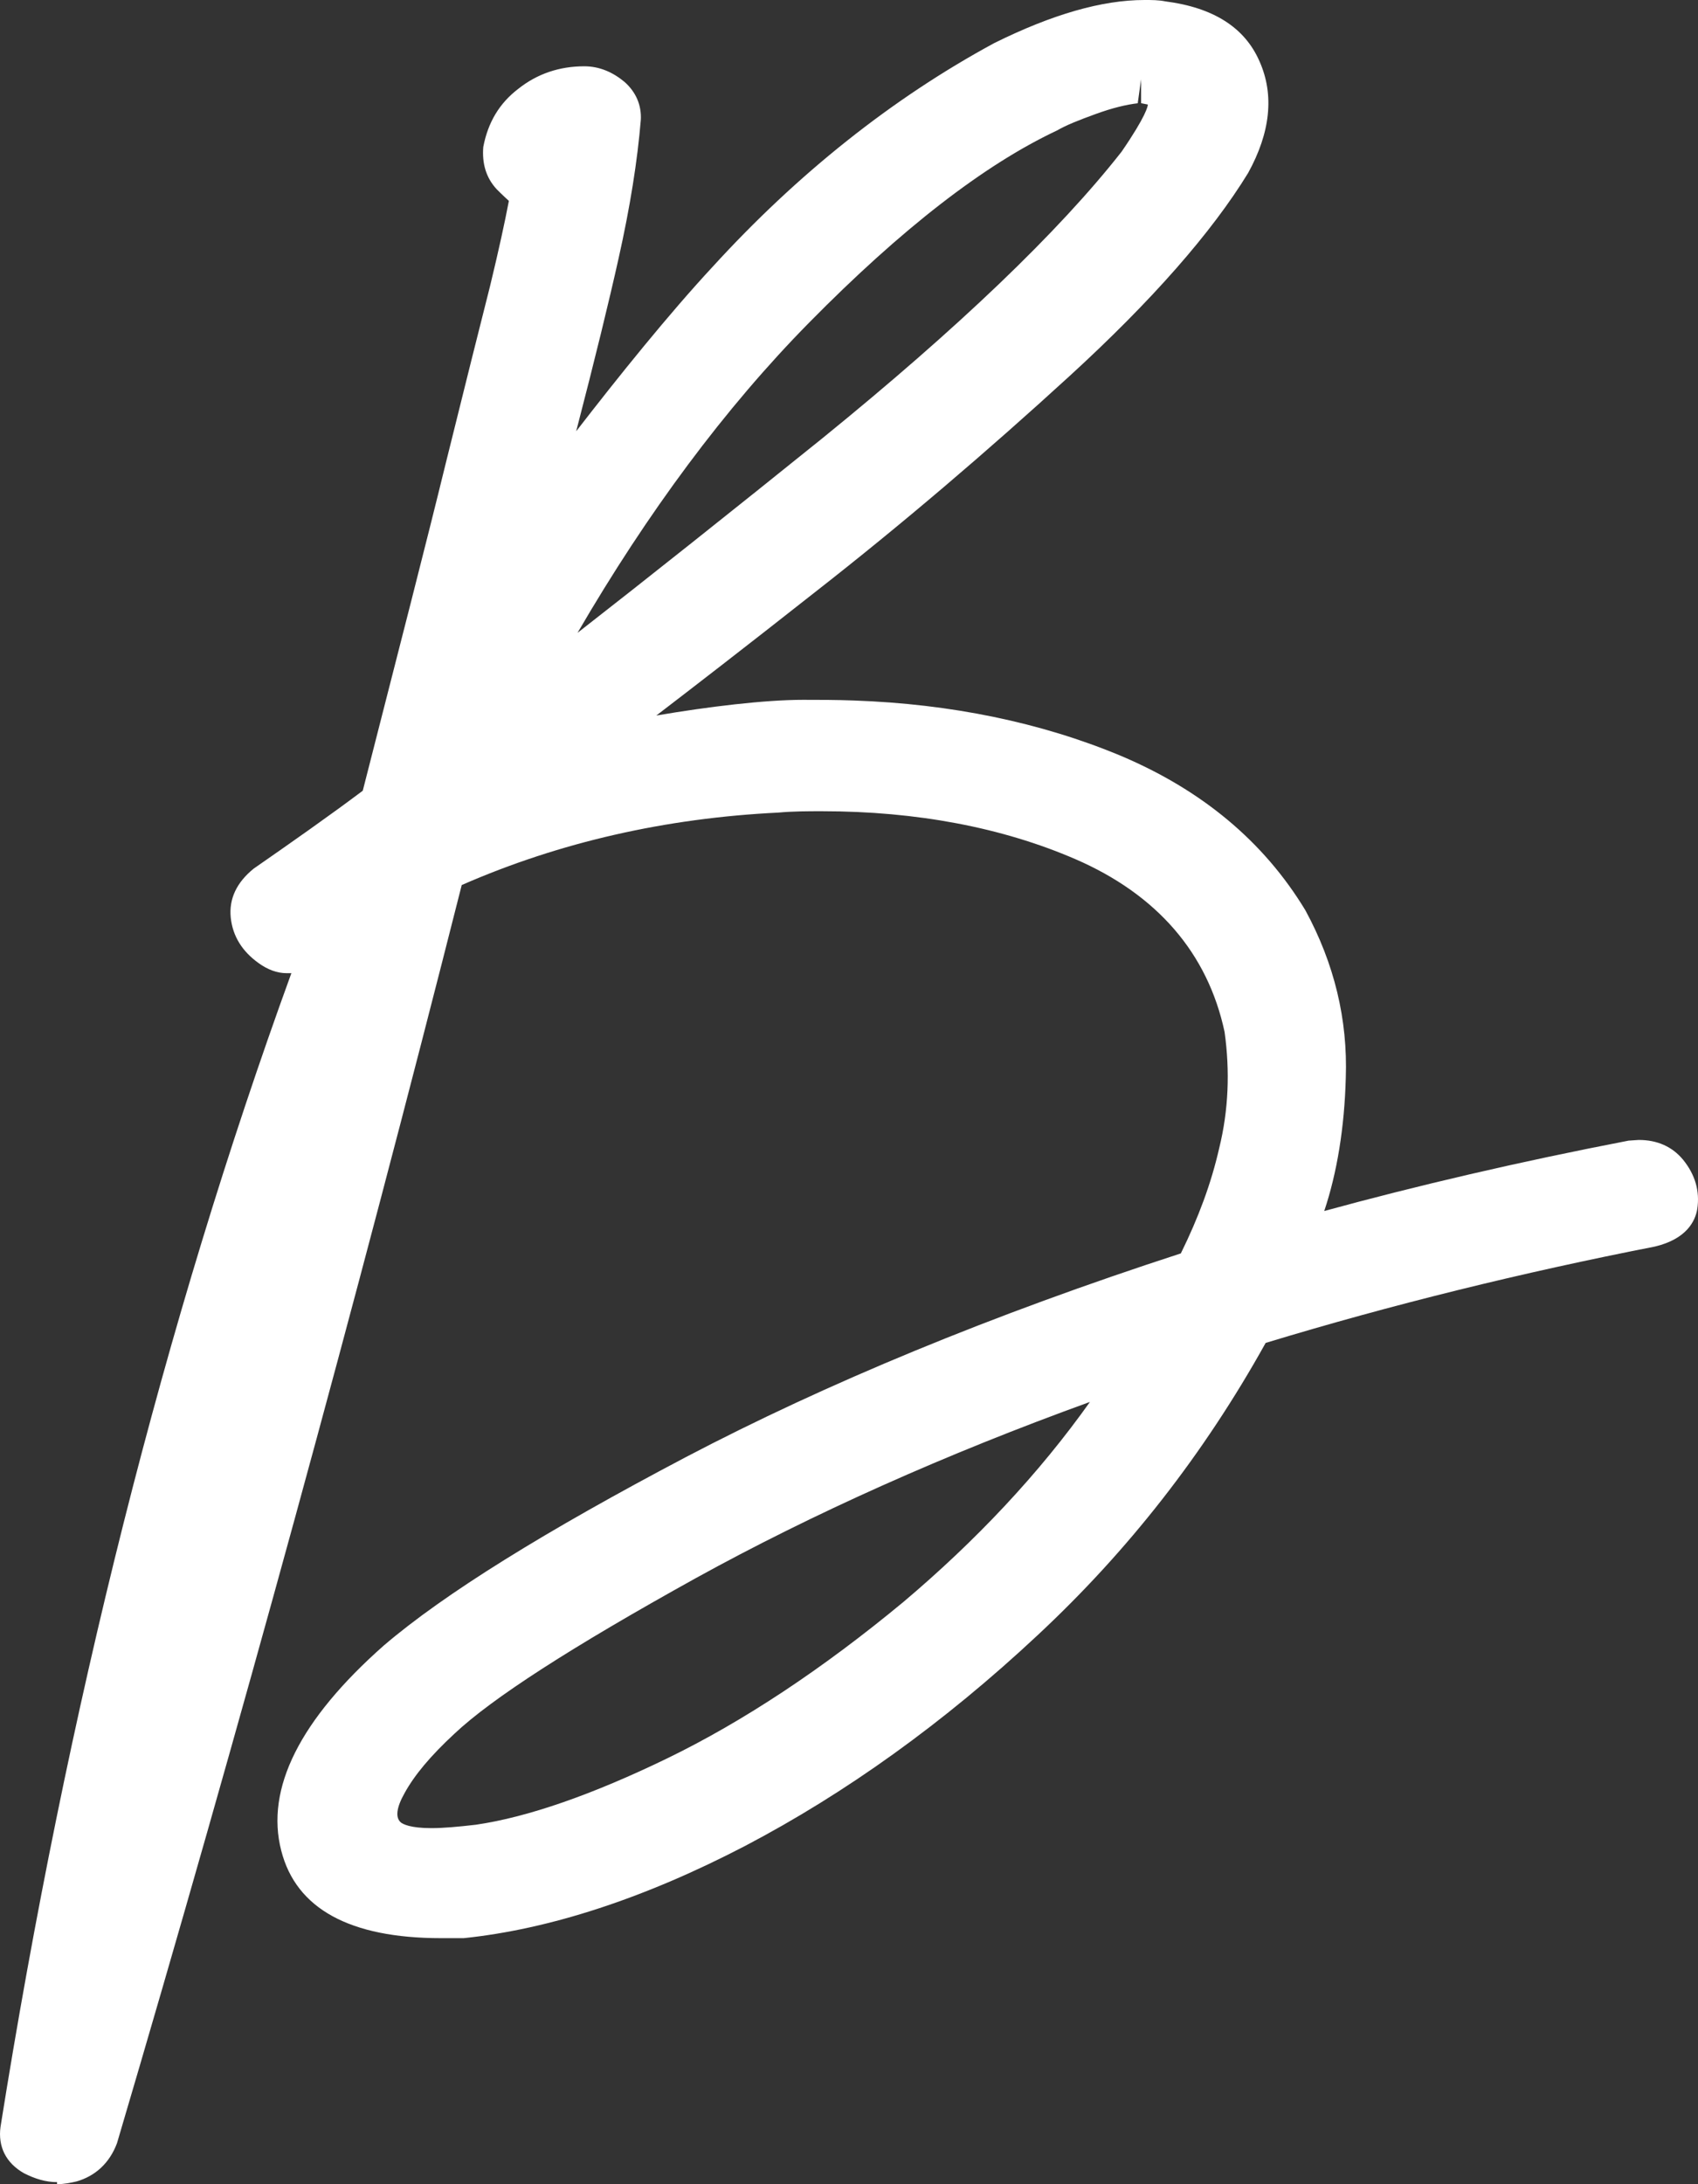 <svg xmlns="http://www.w3.org/2000/svg" fill="none" viewBox="0 0 42 54" height="54" width="42">
<rect x="0" y="0" width="42" height="54" fill="#333333" stroke="none"/>
<path fill="white" d="M1.411 53.949C1.128 53.949 0.862 53.865 0.595 53.73C0.146 53.476 -0.054 53.071 0.013 52.581C1.661 42.24 4.076 32.66 7.207 24.06C7.174 24.06 7.124 24.06 7.091 24.06C6.858 24.06 6.624 23.976 6.391 23.807C5.991 23.519 5.758 23.148 5.708 22.692C5.658 22.218 5.858 21.813 6.275 21.475C7.224 20.816 8.14 20.174 8.973 19.549C9.872 16.034 10.555 13.382 11.021 11.473C11.504 9.529 11.87 8.059 12.12 7.079C12.337 6.184 12.487 5.491 12.587 4.967C12.587 4.967 12.42 4.815 12.287 4.68C12.02 4.393 11.921 4.038 11.954 3.633C12.07 3.024 12.354 2.551 12.82 2.196C13.286 1.825 13.836 1.639 14.452 1.639C14.835 1.639 15.168 1.791 15.451 2.028C15.734 2.281 15.868 2.602 15.851 2.957C15.768 3.971 15.585 5.12 15.301 6.387C15.068 7.434 14.718 8.87 14.252 10.662C15.285 9.327 16.534 7.772 17.633 6.589C19.715 4.309 22.063 2.433 24.595 1.064C26.027 0.355 27.259 0 28.308 0C28.492 0 28.658 0 28.825 0.034C30.007 0.186 30.79 0.676 31.156 1.521C31.523 2.349 31.423 3.278 30.873 4.275C29.974 5.745 28.492 7.434 26.46 9.293C24.428 11.151 22.313 12.959 20.148 14.649C18.432 16.001 17.117 17.014 16.234 17.69C17.516 17.471 18.915 17.302 19.865 17.302C20.264 17.302 20.681 17.302 21.13 17.319C23.512 17.403 25.744 17.859 27.726 18.687C29.724 19.532 31.256 20.799 32.289 22.506C33.005 23.823 33.338 25.209 33.288 26.645C33.255 27.879 33.072 28.994 32.755 29.94C35.037 29.315 37.568 28.723 40.283 28.2C40.316 28.2 40.5 28.183 40.533 28.183C40.999 28.183 41.366 28.352 41.632 28.673C41.932 29.044 42.048 29.45 41.982 29.889C41.932 30.193 41.715 30.633 40.933 30.819C37.652 31.461 34.421 32.255 31.306 33.201C29.774 35.955 27.892 38.354 25.66 40.432C23.346 42.595 20.914 44.335 18.432 45.636C15.934 46.937 13.586 47.698 11.471 47.917H10.905C8.656 47.917 7.324 47.191 6.957 45.755C6.558 44.217 7.424 42.511 9.489 40.686C10.988 39.402 13.503 37.847 16.967 36.023C20.414 34.215 24.528 32.508 29.208 30.988C29.641 30.109 29.957 29.264 30.157 28.386C30.39 27.439 30.424 26.476 30.29 25.513C29.874 23.57 28.625 22.117 26.593 21.238C24.794 20.461 22.679 20.056 20.331 20.056C19.981 20.056 19.615 20.056 19.248 20.09C16.484 20.225 13.852 20.816 11.421 21.881C8.773 32.339 5.925 42.73 2.894 52.986C2.711 53.476 2.361 53.797 1.894 53.932C1.745 53.966 1.578 54 1.411 54V53.949ZM26.976 34.654C23.379 35.955 20.098 37.425 17.217 39.013C14.136 40.72 12.17 41.987 11.238 42.865C10.655 43.406 10.255 43.879 10.005 44.335C9.805 44.69 9.772 44.944 9.922 45.062C9.972 45.096 10.139 45.197 10.671 45.197C10.971 45.197 11.338 45.163 11.771 45.113C13.053 44.927 14.652 44.369 16.5 43.474C18.382 42.561 20.348 41.26 22.346 39.605C24.128 38.101 25.694 36.445 26.976 34.637V34.654ZM28.159 2.551C27.859 2.585 27.509 2.67 27.093 2.822C26.676 2.974 26.377 3.092 26.143 3.227C24.345 4.072 22.296 5.66 20.015 7.975C17.933 10.087 16.017 12.672 14.285 15.646C15.934 14.362 18.166 12.588 20.348 10.83C23.678 8.127 26.177 5.745 27.742 3.751C28.358 2.855 28.392 2.619 28.392 2.585L28.225 2.551V1.96L28.142 2.551H28.159Z"></path>
</svg>
